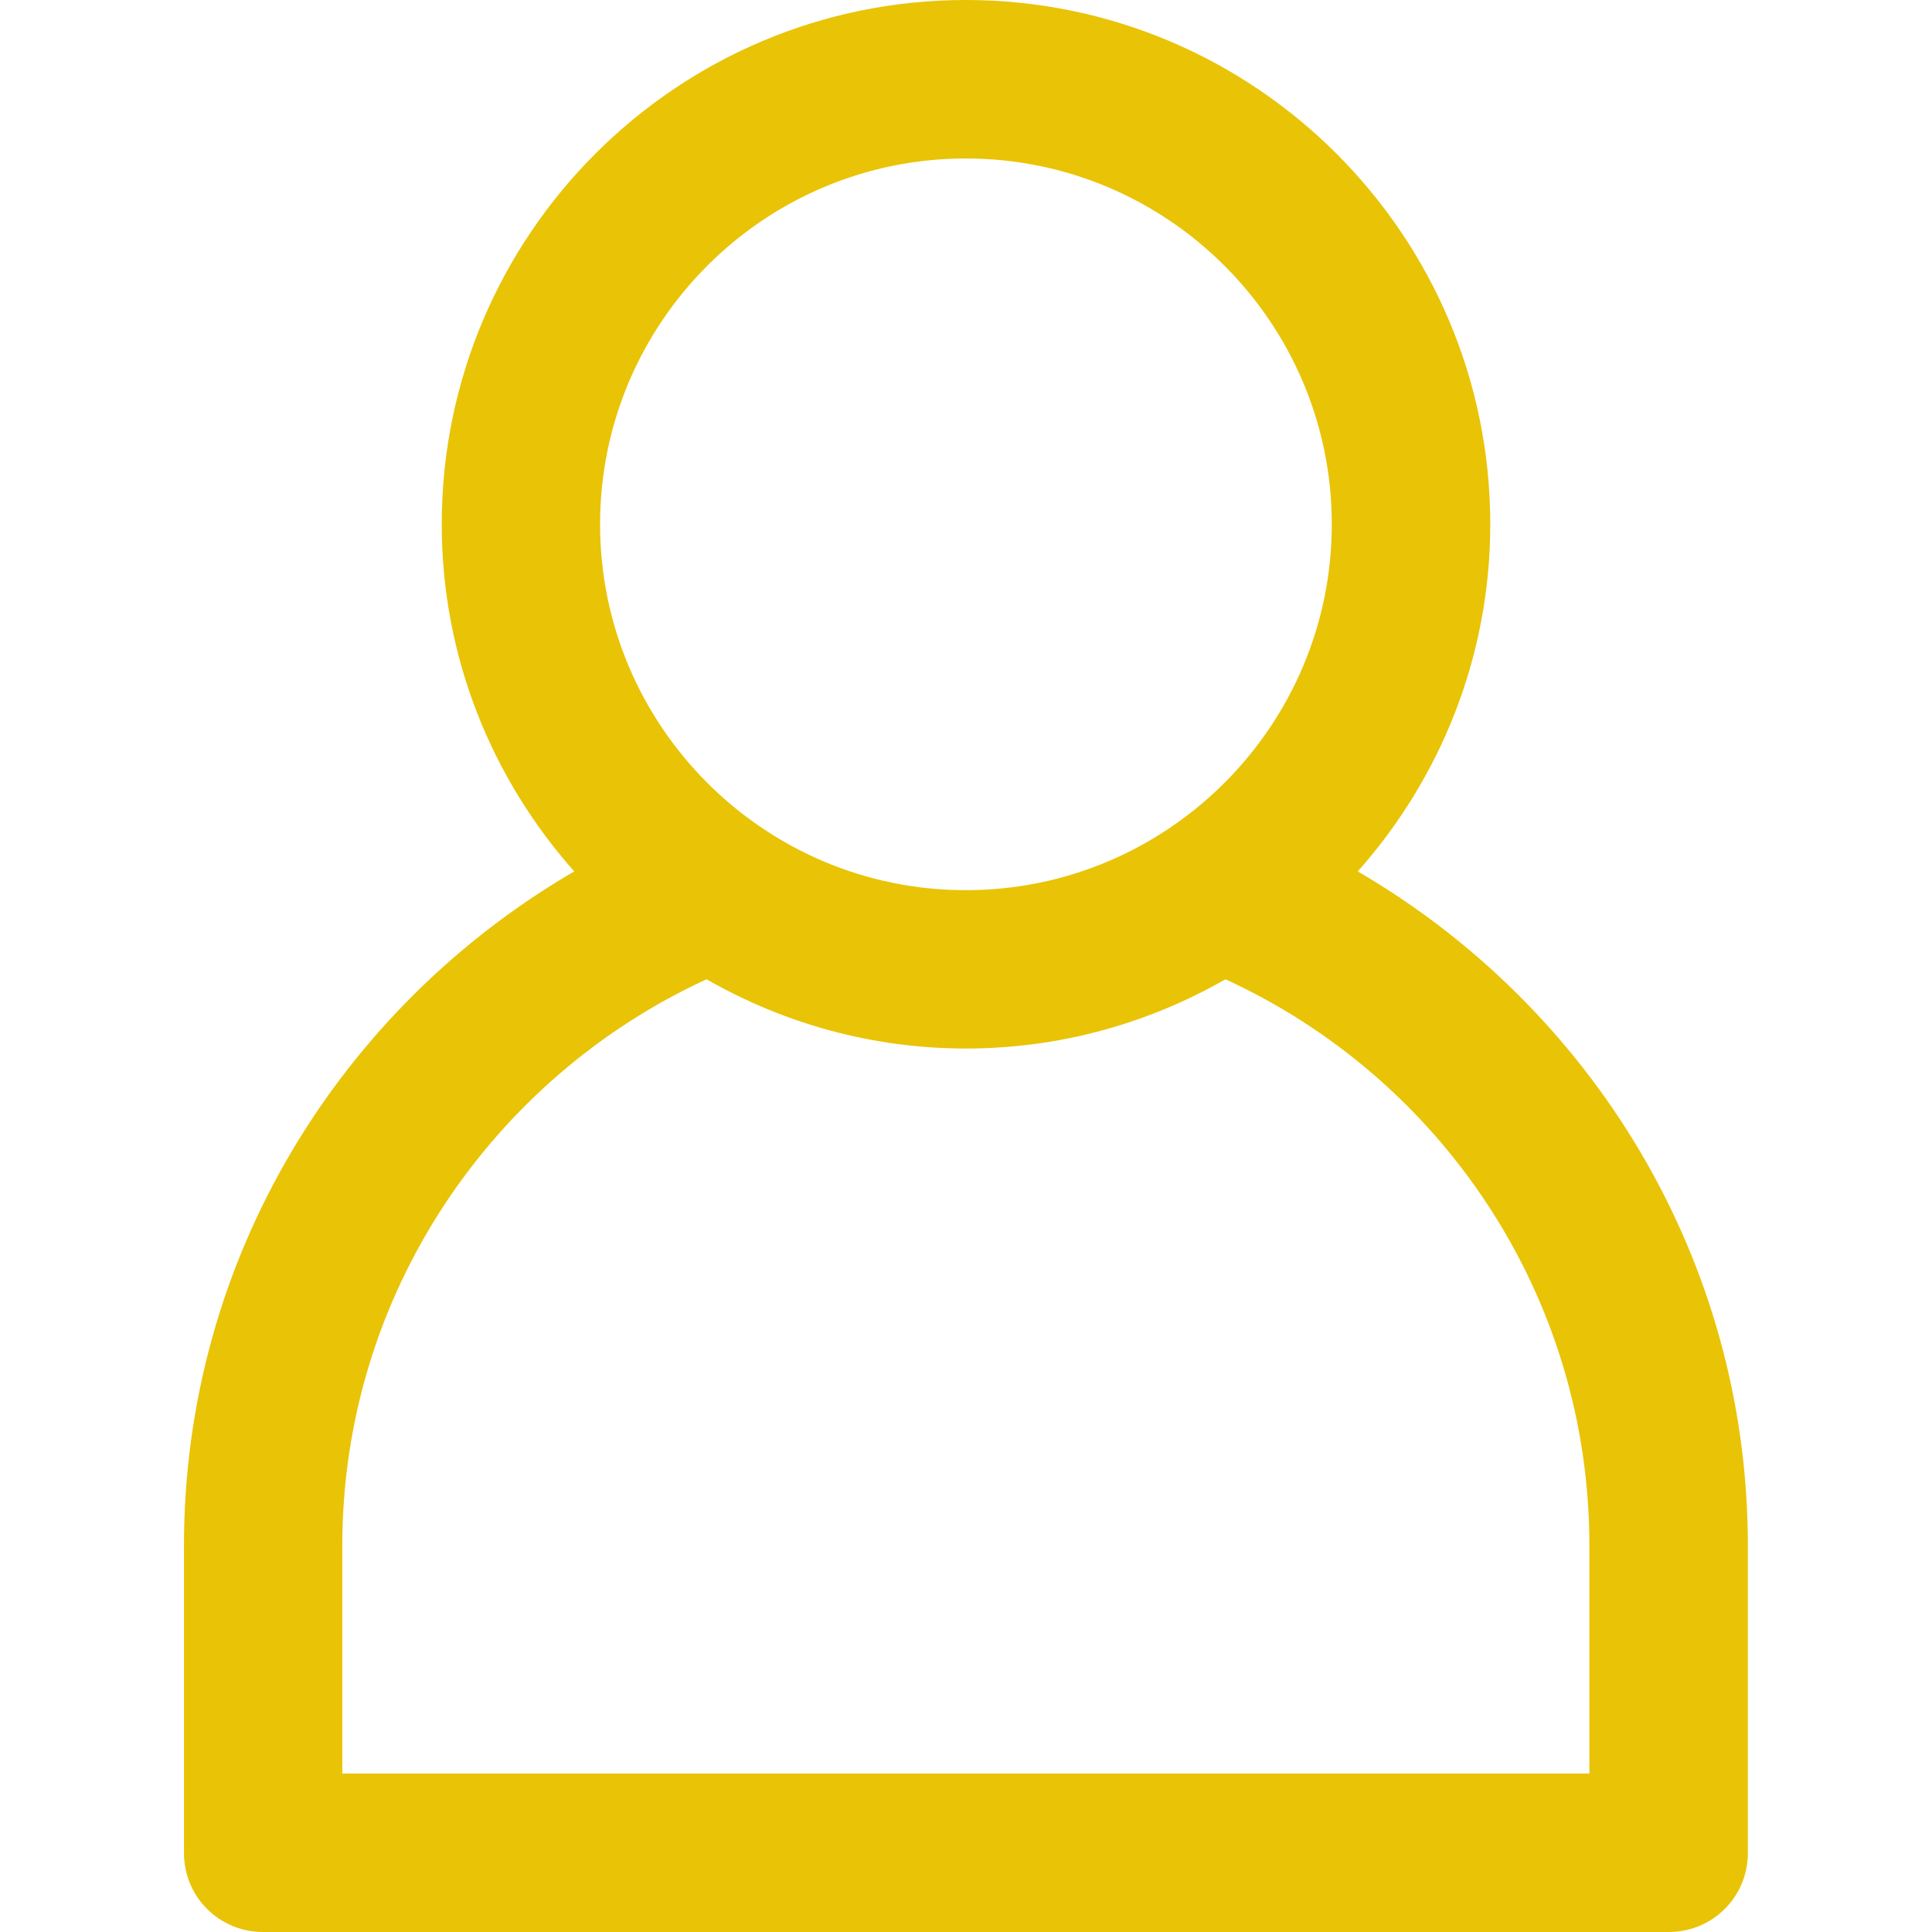 <svg xmlns="http://www.w3.org/2000/svg" xmlns:xlink="http://www.w3.org/1999/xlink" width="60" zoomAndPan="magnify" viewBox="0 0 45 45" height="60" preserveAspectRatio="xMidYMid meet" version="1.0"><defs><clipPath id="264148d0e5"><path d="M 4.273 0 L 41 0 L 41 45 L 4.273 45 Z M 4.273 0 " clip-rule="nonzero"/></clipPath></defs><g clip-path="url(#264148d0e5)"><path fill="#e9c305" d="M 31.625 20.297 C 33.539 18.141 34.711 15.312 34.711 12.211 C 34.711 5.477 29.234 0 22.496 0 C 15.762 0 10.289 5.477 10.289 12.211 C 10.289 15.312 11.461 18.141 13.375 20.297 C 7.945 23.457 4.285 29.293 4.285 36 L 4.285 43.156 C 4.285 44.191 5.113 45 6.129 45 L 38.867 45 C 39.883 45 40.711 44.191 40.711 43.156 L 40.711 36 C 40.711 29.297 37.039 23.449 31.625 20.297 Z M 22.496 3.691 C 27.195 3.691 31.02 7.512 31.02 12.211 C 31.02 16.91 27.195 20.734 22.496 20.734 C 17.797 20.734 13.977 16.91 13.977 12.211 C 13.977 7.512 17.797 3.691 22.496 3.691 Z M 37.02 41.309 L 7.973 41.309 L 7.973 36 C 7.973 30.156 11.461 25.109 16.457 22.809 C 18.242 23.832 20.301 24.422 22.496 24.422 C 24.695 24.422 26.758 23.832 28.543 22.809 C 33.539 25.102 37.02 30.141 37.02 36 Z M 37.02 41.309 " fill-opacity="1" fill-rule="nonzero"/></g></svg>